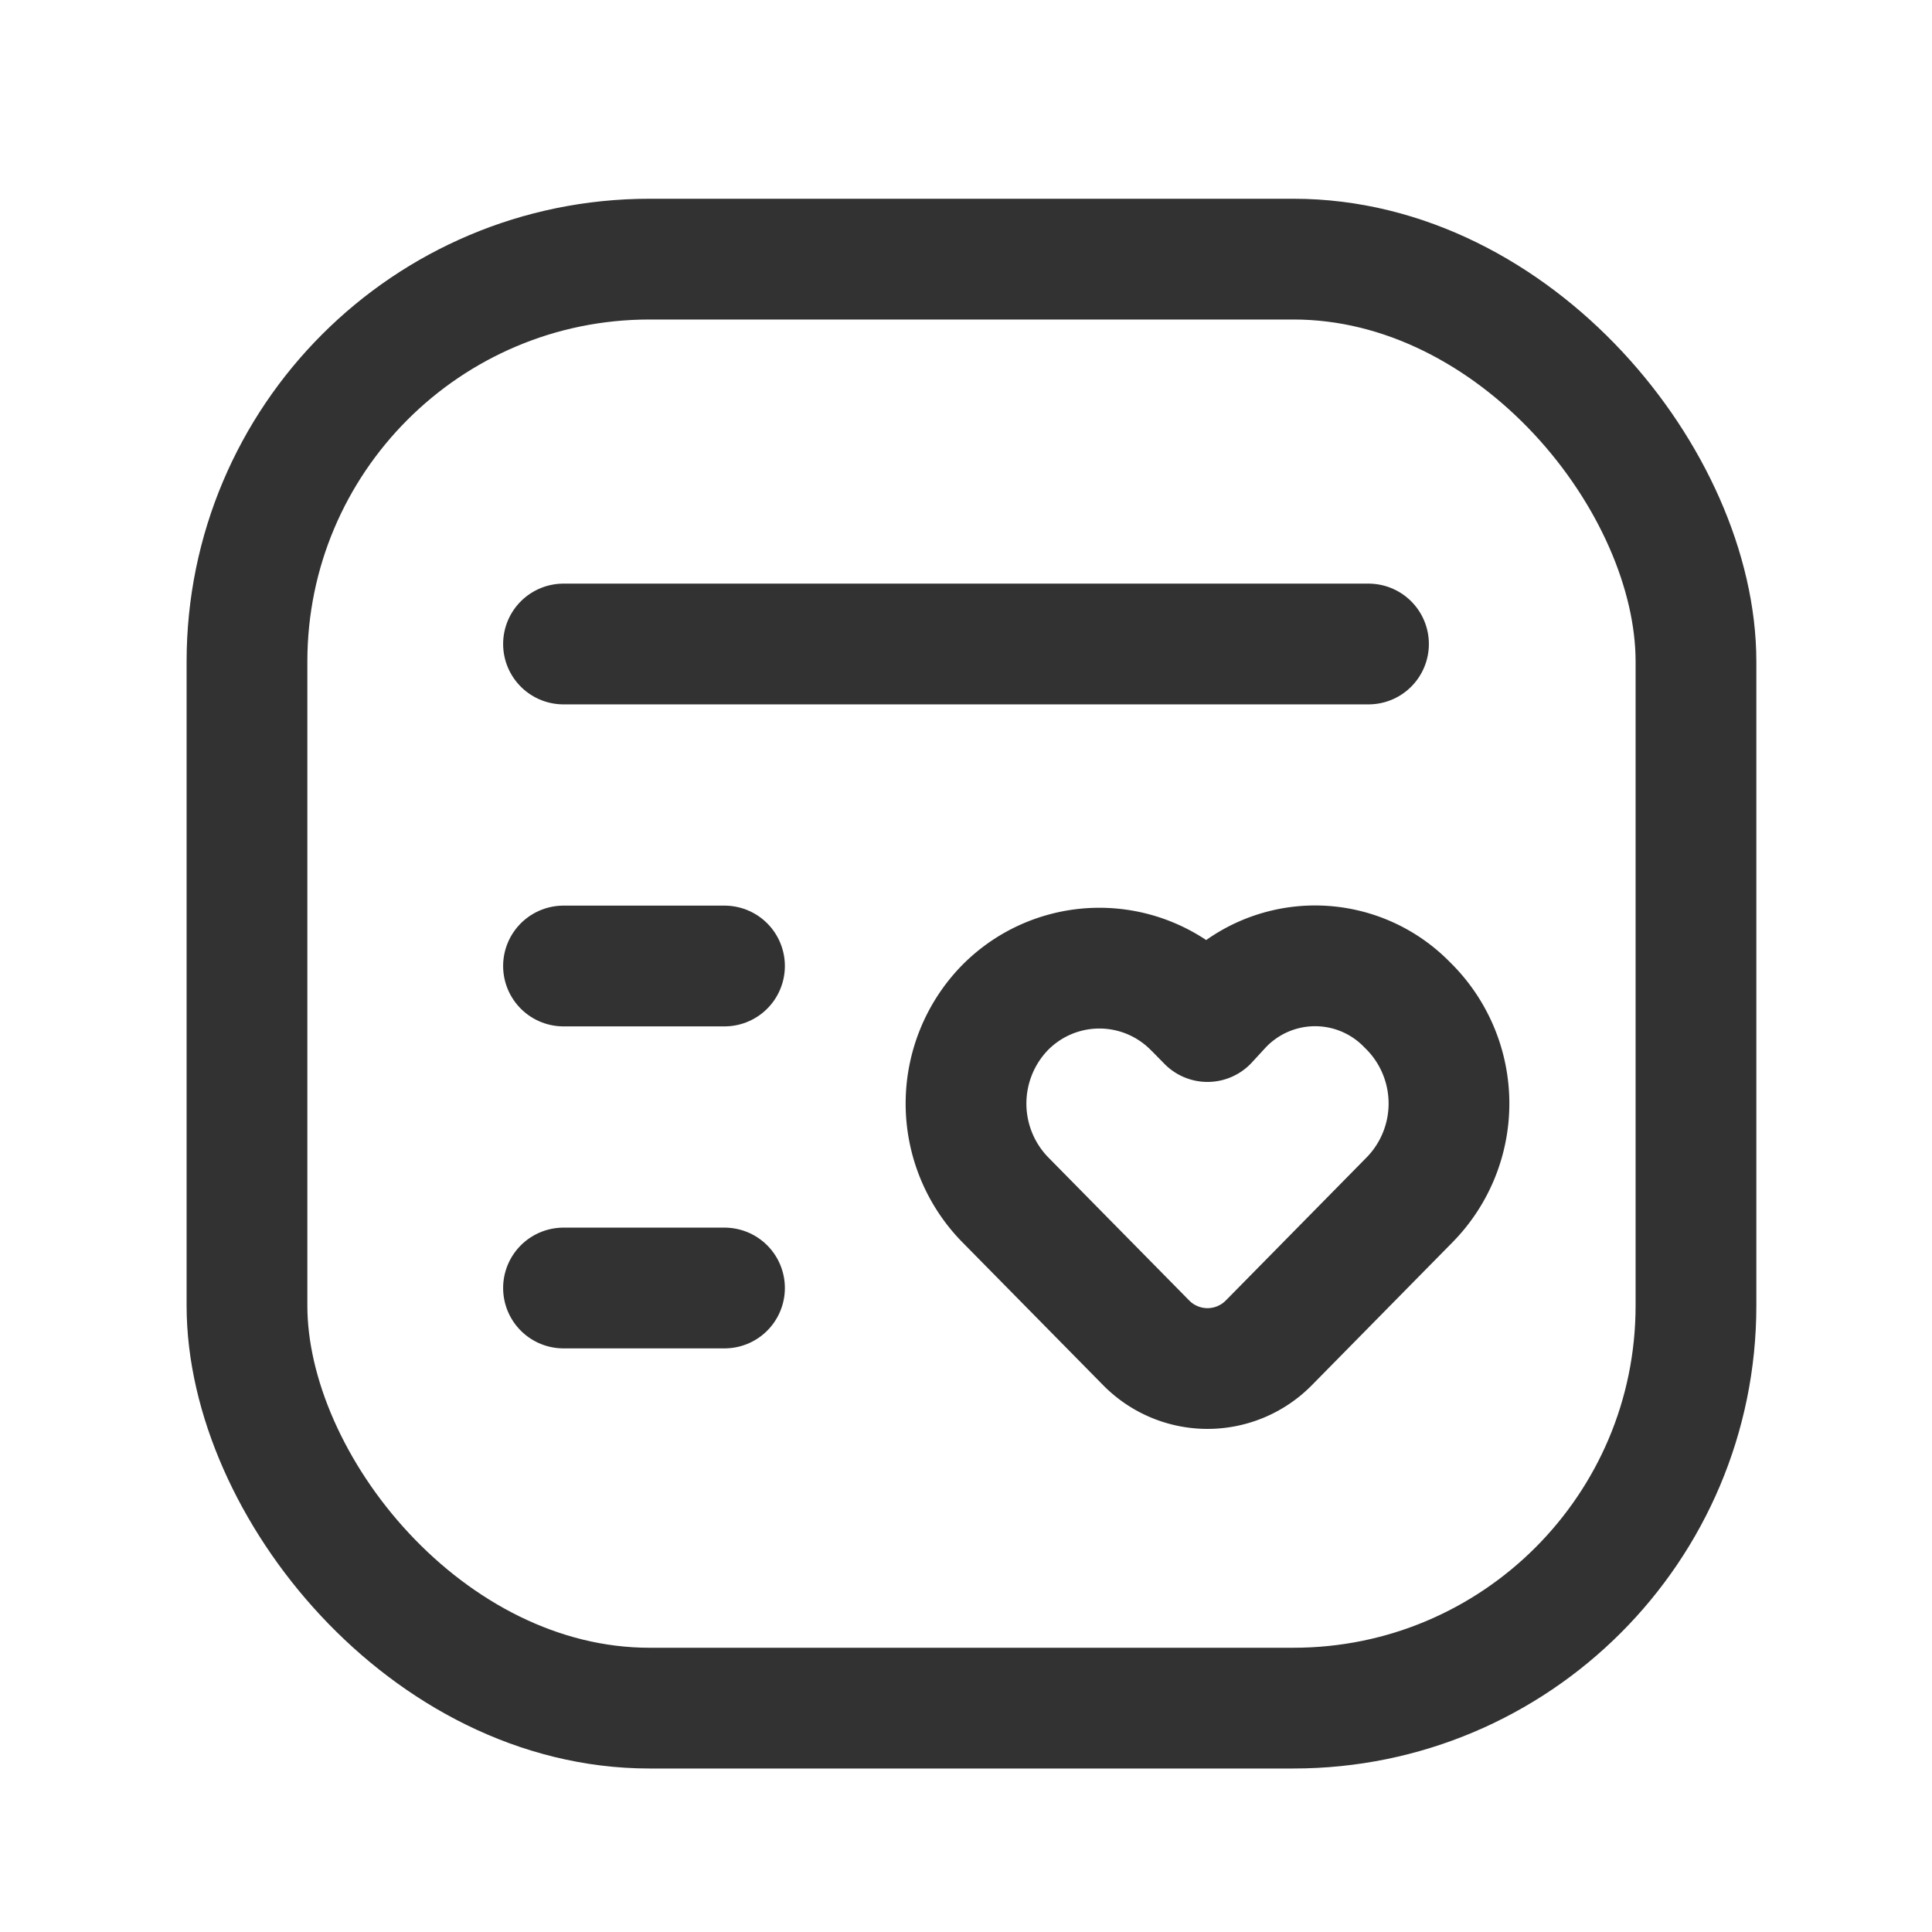 <svg id="item-heart-favorite-square" xmlns="http://www.w3.org/2000/svg" width="24" height="24" viewBox="0 0 24 24">
  <g id="Group" transform="translate(0 0)">
    <rect id="Rectangle" width="18" height="18" rx="5" transform="translate(3.068 3.219)" fill="none" stroke="#323232" stroke-linecap="round" stroke-linejoin="round" stroke-width="1.5"/>
    <path id="Path" d="M0,.5H10" transform="translate(7 7.5)" fill="none" stroke="#323232" stroke-linecap="round" stroke-linejoin="round" stroke-width="1.5"/>
    <path id="Path-2" data-name="Path" d="M0,.5H2" transform="translate(7 11.5)" fill="none" stroke="#323232" stroke-linecap="round" stroke-linejoin="round" stroke-width="1.5"/>
    <path id="Path-3" data-name="Path" d="M0,.5H2" transform="translate(7 15.5)" fill="none" stroke="#323232" stroke-linecap="round" stroke-linejoin="round" stroke-width="1.5"/>
    <path id="Path-4" data-name="Path" d="M2.83.517,3,.69,3.175.5A1.595,1.595,0,0,1,5.48.481l.036.036a1.708,1.708,0,0,1,0,2.382L3.762,4.681a1.069,1.069,0,0,1-1.524,0L.484,2.9a1.708,1.708,0,0,1,0-2.382h0a1.646,1.646,0,0,1,2.346,0Z" transform="translate(12 12)" fill="none" stroke="#323232" stroke-linecap="round" stroke-linejoin="round" stroke-width="1.5"/>
    <rect id="Rectangle-2" data-name="Rectangle" width="24" height="24" transform="translate(0 0)" fill="none"/>
  </g>
</svg>
